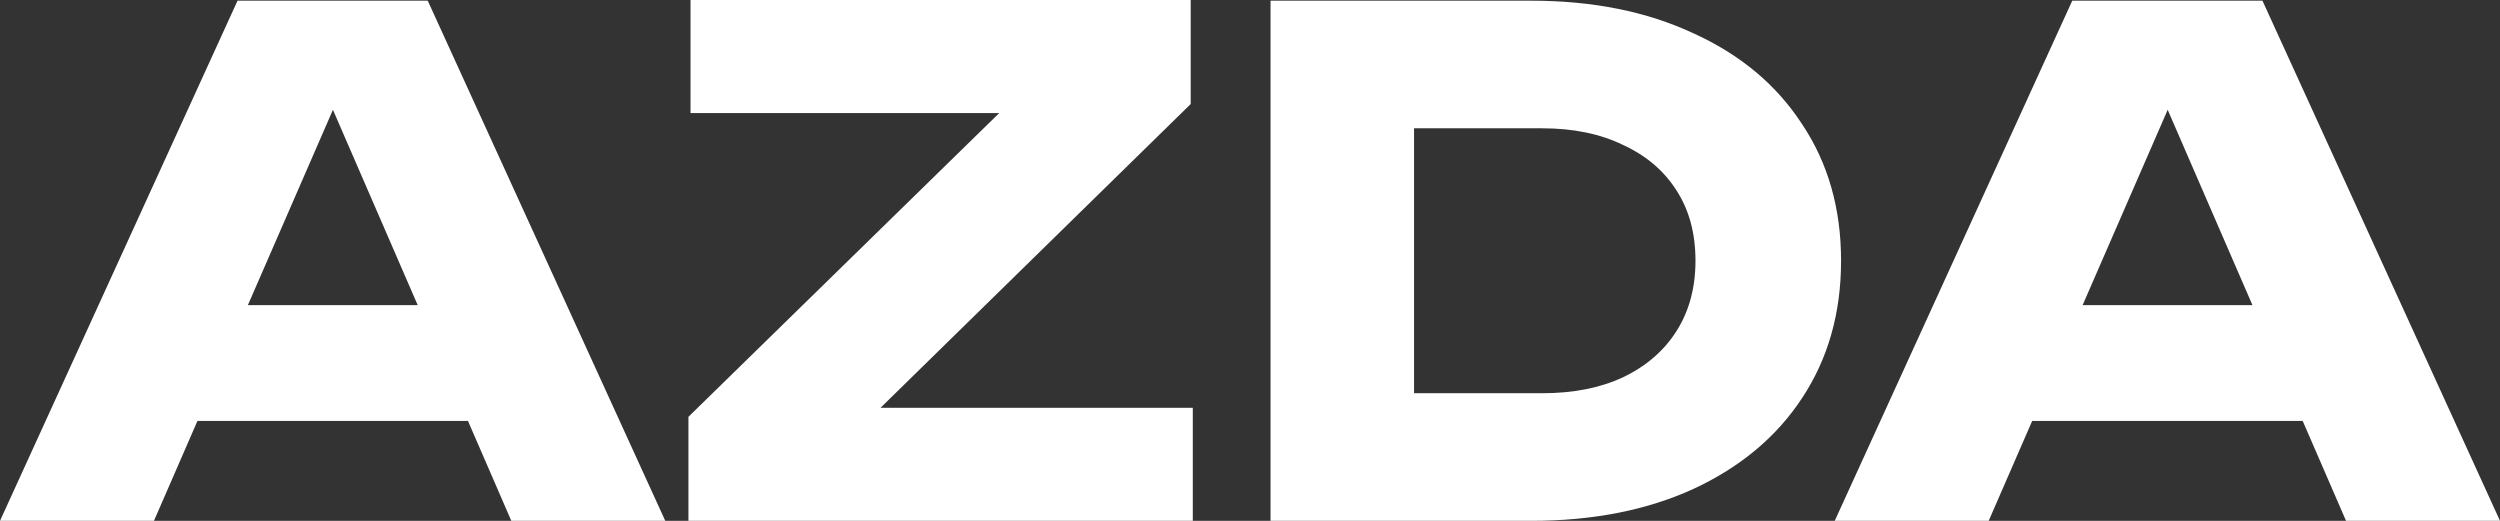 <?xml version="1.0" encoding="utf-8"?>
<svg xmlns="http://www.w3.org/2000/svg" fill="none" height="100%" overflow="visible" preserveAspectRatio="none" style="display: block;" viewBox="0 0 120 25" width="100%">
<rect x="0" y="0" width="120" height="25" fill="#333333" stroke="none"/>
<path clip-rule="evenodd" d="M33.045 20.007V25H57.254V19.574H42.265L57.154 4.993V0H33.145V5.426H47.964L33.045 20.007ZM9.477 20.206L7.39 25H0L11.402 0.033H20.531L31.933 25H24.543L22.463 20.206H9.477ZM73.492 0.033C76.456 0.033 79.053 0.555 81.283 1.598C83.534 2.619 85.273 4.072 86.499 5.959C87.747 7.823 88.371 10.009 88.371 12.517C88.371 15.024 87.747 17.221 86.499 19.108C85.273 20.972 83.534 22.426 81.283 23.469C79.053 24.49 76.456 25 73.492 25H60.986V0.033H73.492ZM97.544 20.206L95.457 25H88.067L99.469 0.033H108.598L120 25H112.61L110.53 20.206H97.544ZM108.118 14.647H99.965L104.049 5.27L108.118 14.647ZM74.027 18.875H67.874V6.158H74.027C75.52 6.158 76.813 6.425 77.905 6.957C79.02 7.468 79.878 8.2 80.48 9.154C81.082 10.087 81.383 11.207 81.383 12.517C81.383 13.804 81.082 14.925 80.48 15.879C79.878 16.833 79.02 17.577 77.905 18.109C76.813 18.62 75.52 18.875 74.027 18.875ZM20.05 14.647H11.898L15.981 5.27L20.05 14.647Z" fill="white" fill-rule="evenodd" id="Text"/>
</svg>